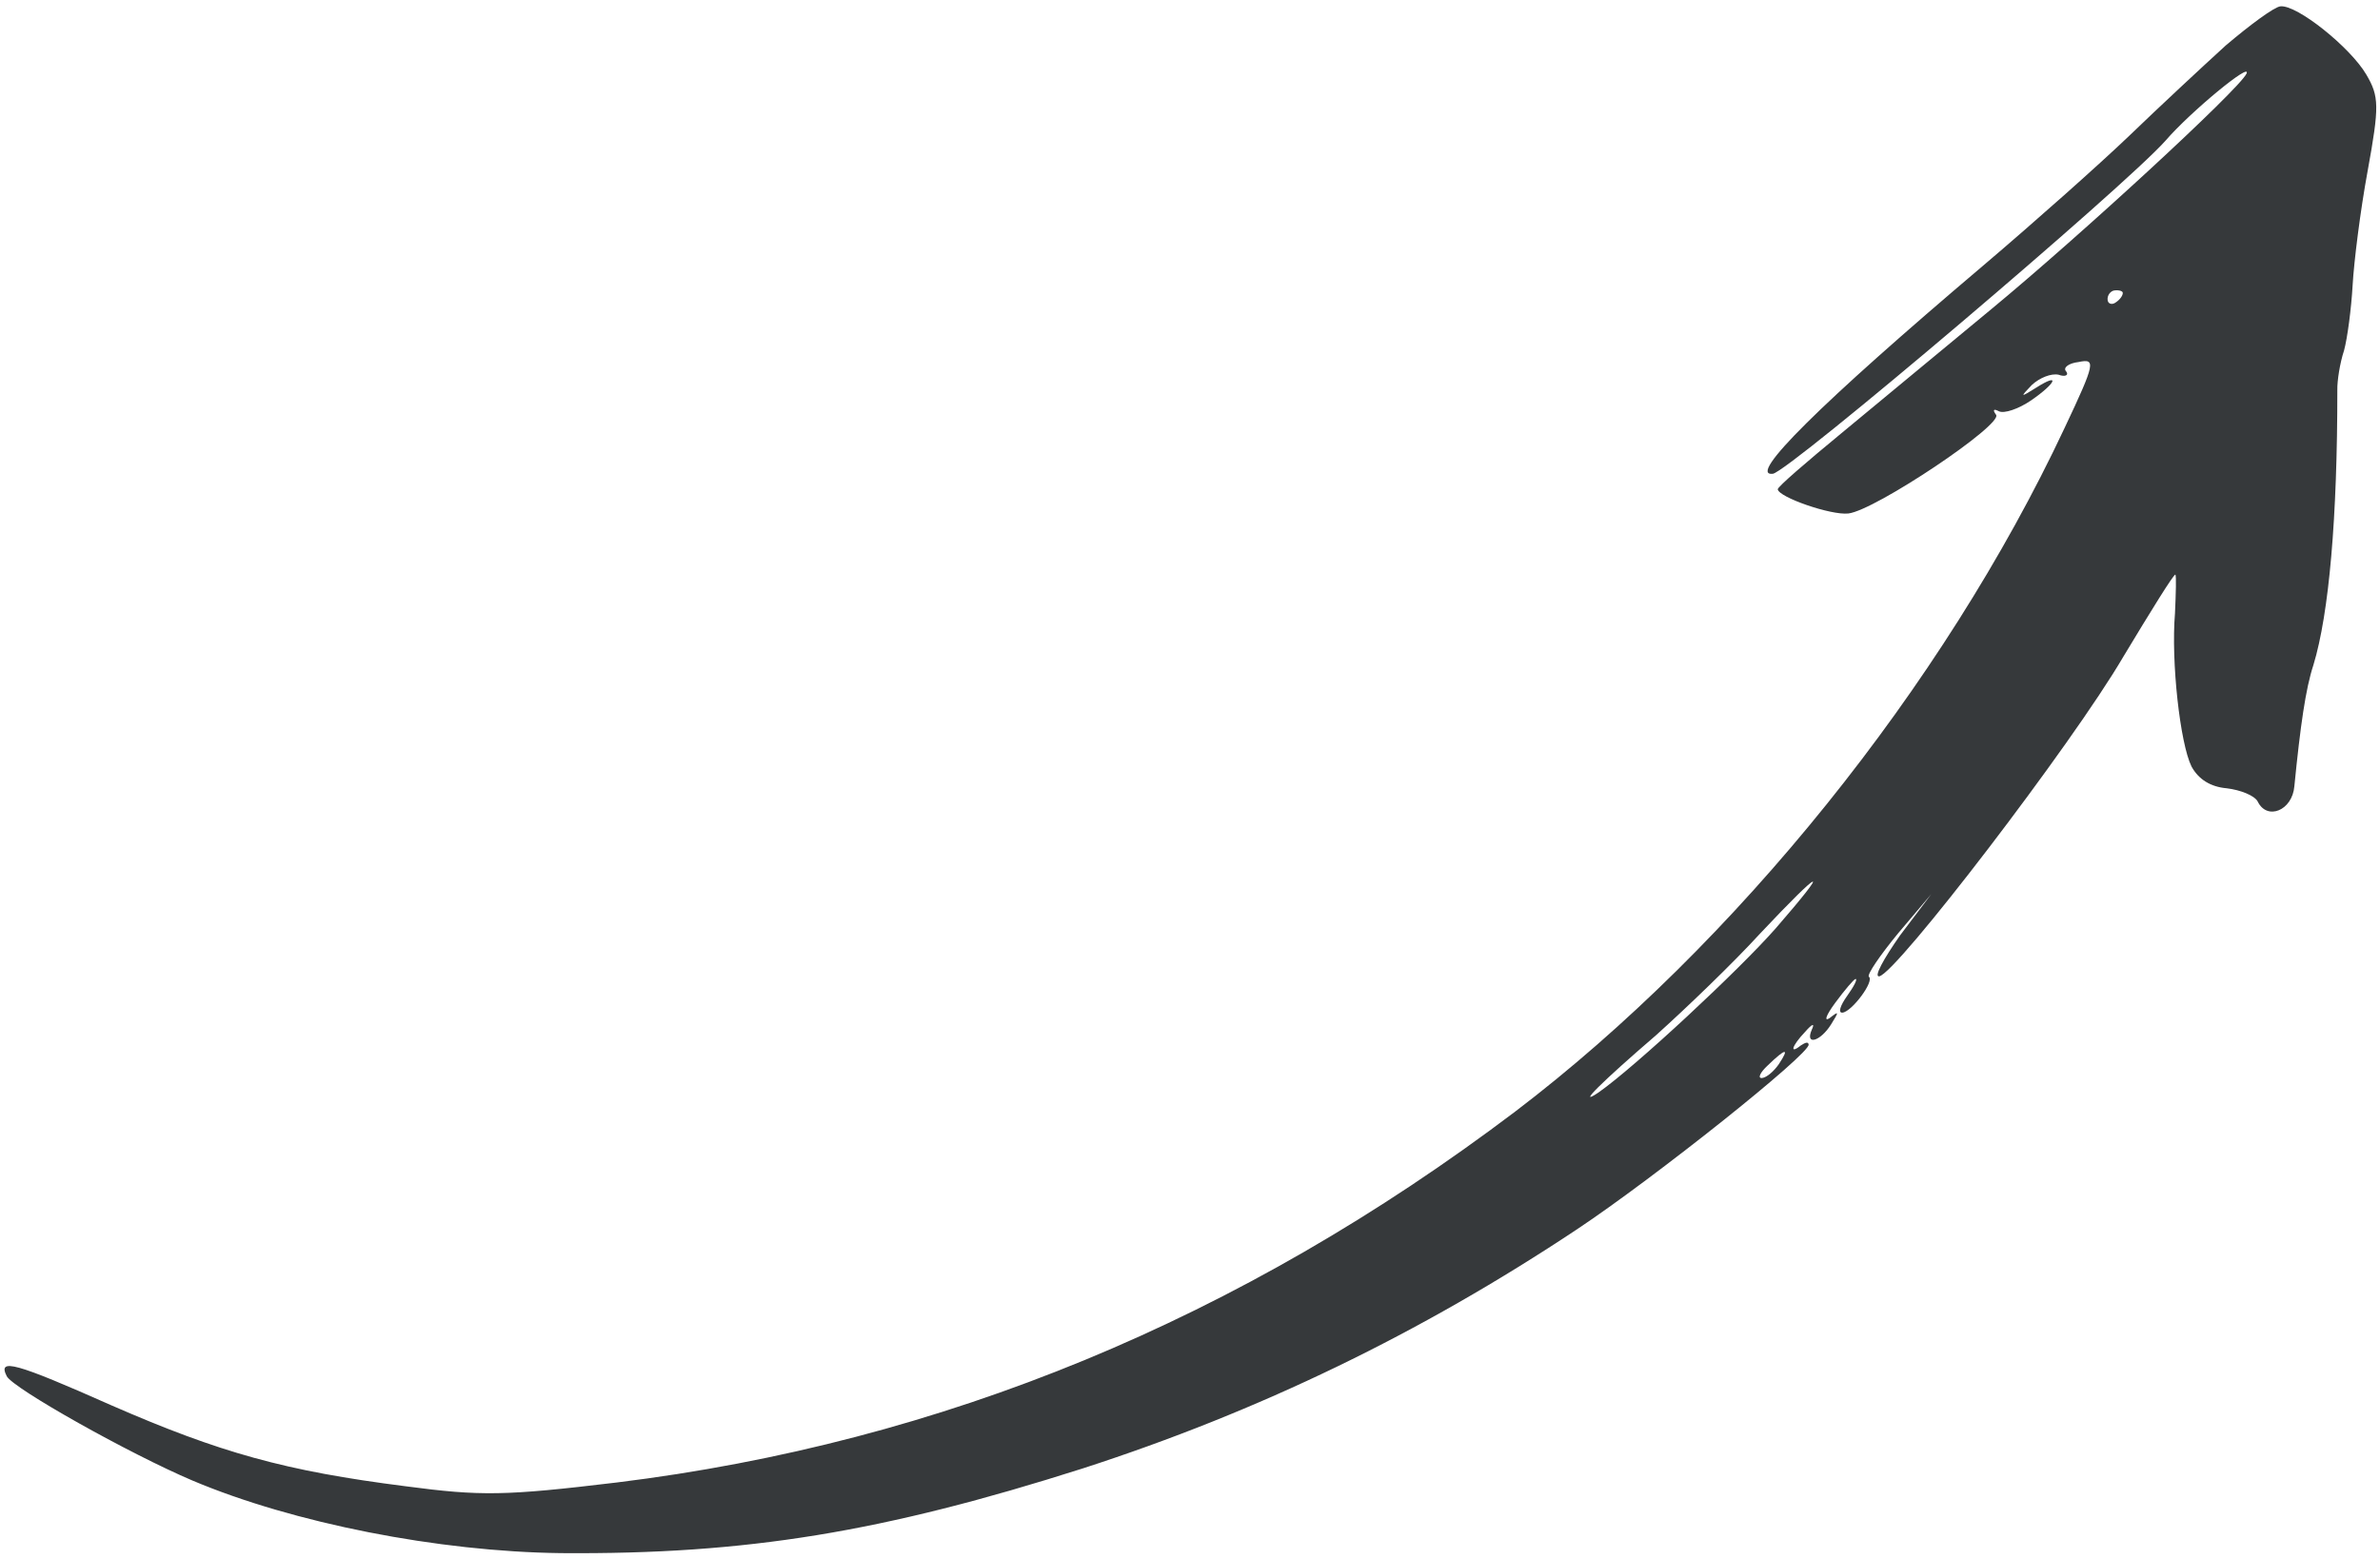<?xml version="1.0" encoding="UTF-8"?> <svg xmlns="http://www.w3.org/2000/svg" width="200" height="131" viewBox="0 0 200 131" fill="none"><path d="M187.035 3.823C185.089 5.597 181.446 8.983 178.906 11.433C176.424 13.809 170.938 18.687 166.714 22.273C152.817 34.049 146.789 40.07 148.975 39.823C150.3 39.673 178.579 15.66 181.97 11.83C184.105 9.358 189.262 5.125 188.779 6.194C188.128 7.551 174.821 19.802 167.336 25.987C163.347 29.277 157.706 33.97 154.76 36.398C151.814 38.826 149.368 40.927 149.391 41.127C149.467 41.795 153.866 43.325 155.323 43.16C157.576 42.905 168.364 35.67 167.736 34.863C167.418 34.425 167.543 34.344 167.97 34.566C168.398 34.788 169.626 34.378 170.685 33.651C172.801 32.195 173.167 31.275 171.101 32.59C169.786 33.414 169.719 33.422 170.74 32.36C171.408 31.744 172.372 31.365 172.99 31.497C173.551 31.704 173.867 31.534 173.63 31.222C173.328 30.919 173.82 30.525 174.681 30.428C176.123 30.129 176.095 30.471 173.496 35.968C163.278 57.736 145.801 79.379 127.331 93.429C104.217 110.911 79.155 121.247 51.827 124.609C42.429 125.739 40.419 125.764 34.085 124.926C23.943 123.64 18.468 122.097 9.365 118.125C1.242 114.516 -0.21 114.14 0.567 115.674C1.086 116.696 10.9 122.209 16.185 124.45C24.64 128.022 36.853 130.425 47.132 130.546C62.777 130.669 74.235 128.765 91.007 123.421C105.762 118.644 119.313 112.11 132.541 103.315C139.03 98.999 152.077 88.603 151.987 87.802C151.956 87.535 151.699 87.632 151.324 87.877C150.34 88.664 150.588 87.893 151.667 86.757C152.32 86.007 152.519 85.985 152.248 86.556C151.663 87.906 152.965 87.556 153.874 86.102C154.556 85.011 154.548 84.945 153.748 85.576C153.248 85.903 153.452 85.339 154.208 84.307C155.022 83.201 155.793 82.303 155.925 82.288C156.124 82.266 155.794 82.911 155.215 83.72C154.635 84.529 154.438 85.16 154.836 85.115C155.631 85.025 157.553 82.442 157.044 82.094C156.888 81.909 157.981 80.299 159.515 78.436L162.296 75.148L159.67 78.621C158.284 80.602 157.449 82.116 157.912 82.064C159.303 81.906 174.151 62.521 178.423 55.212C180.739 51.368 182.667 48.244 182.807 48.296C182.888 48.422 182.848 49.846 182.772 51.544C182.43 55.637 183.207 62.51 184.162 64.43C184.754 65.512 185.764 66.141 187.119 66.258C188.276 66.397 189.47 66.871 189.729 67.382C190.514 68.983 192.632 68.135 192.803 66.088C193.304 61.03 193.752 57.871 194.402 55.905C195.722 51.566 196.421 43.512 196.414 32.768C196.397 32.026 196.628 30.513 196.979 29.46C197.263 28.414 197.588 25.945 197.7 23.972C197.812 22 198.338 17.75 198.962 14.368C199.955 8.917 199.931 8.109 198.851 6.271C197.519 3.989 193.018 0.375 191.627 0.533C191.097 0.593 189.055 2.108 187.035 3.823ZM178.383 24.603C178.405 24.803 178.178 25.166 177.803 25.412C177.495 25.649 177.148 25.553 177.111 25.22C177.065 24.819 177.359 24.448 177.69 24.411C178.088 24.366 178.368 24.469 178.383 24.603ZM149.206 78.047C146.175 81.499 137.436 89.651 134.328 91.827C132.395 93.127 134.627 90.915 139.152 87.024C141.649 84.782 145.643 80.951 147.912 78.464C153.182 72.867 153.954 72.577 149.206 78.047ZM149.488 89.437C149.085 90.023 148.475 90.565 148.078 90.61C147.68 90.655 147.892 90.158 148.561 89.541C150.073 88.086 150.404 88.049 149.488 89.437Z" fill="#36393B"></path></svg> 